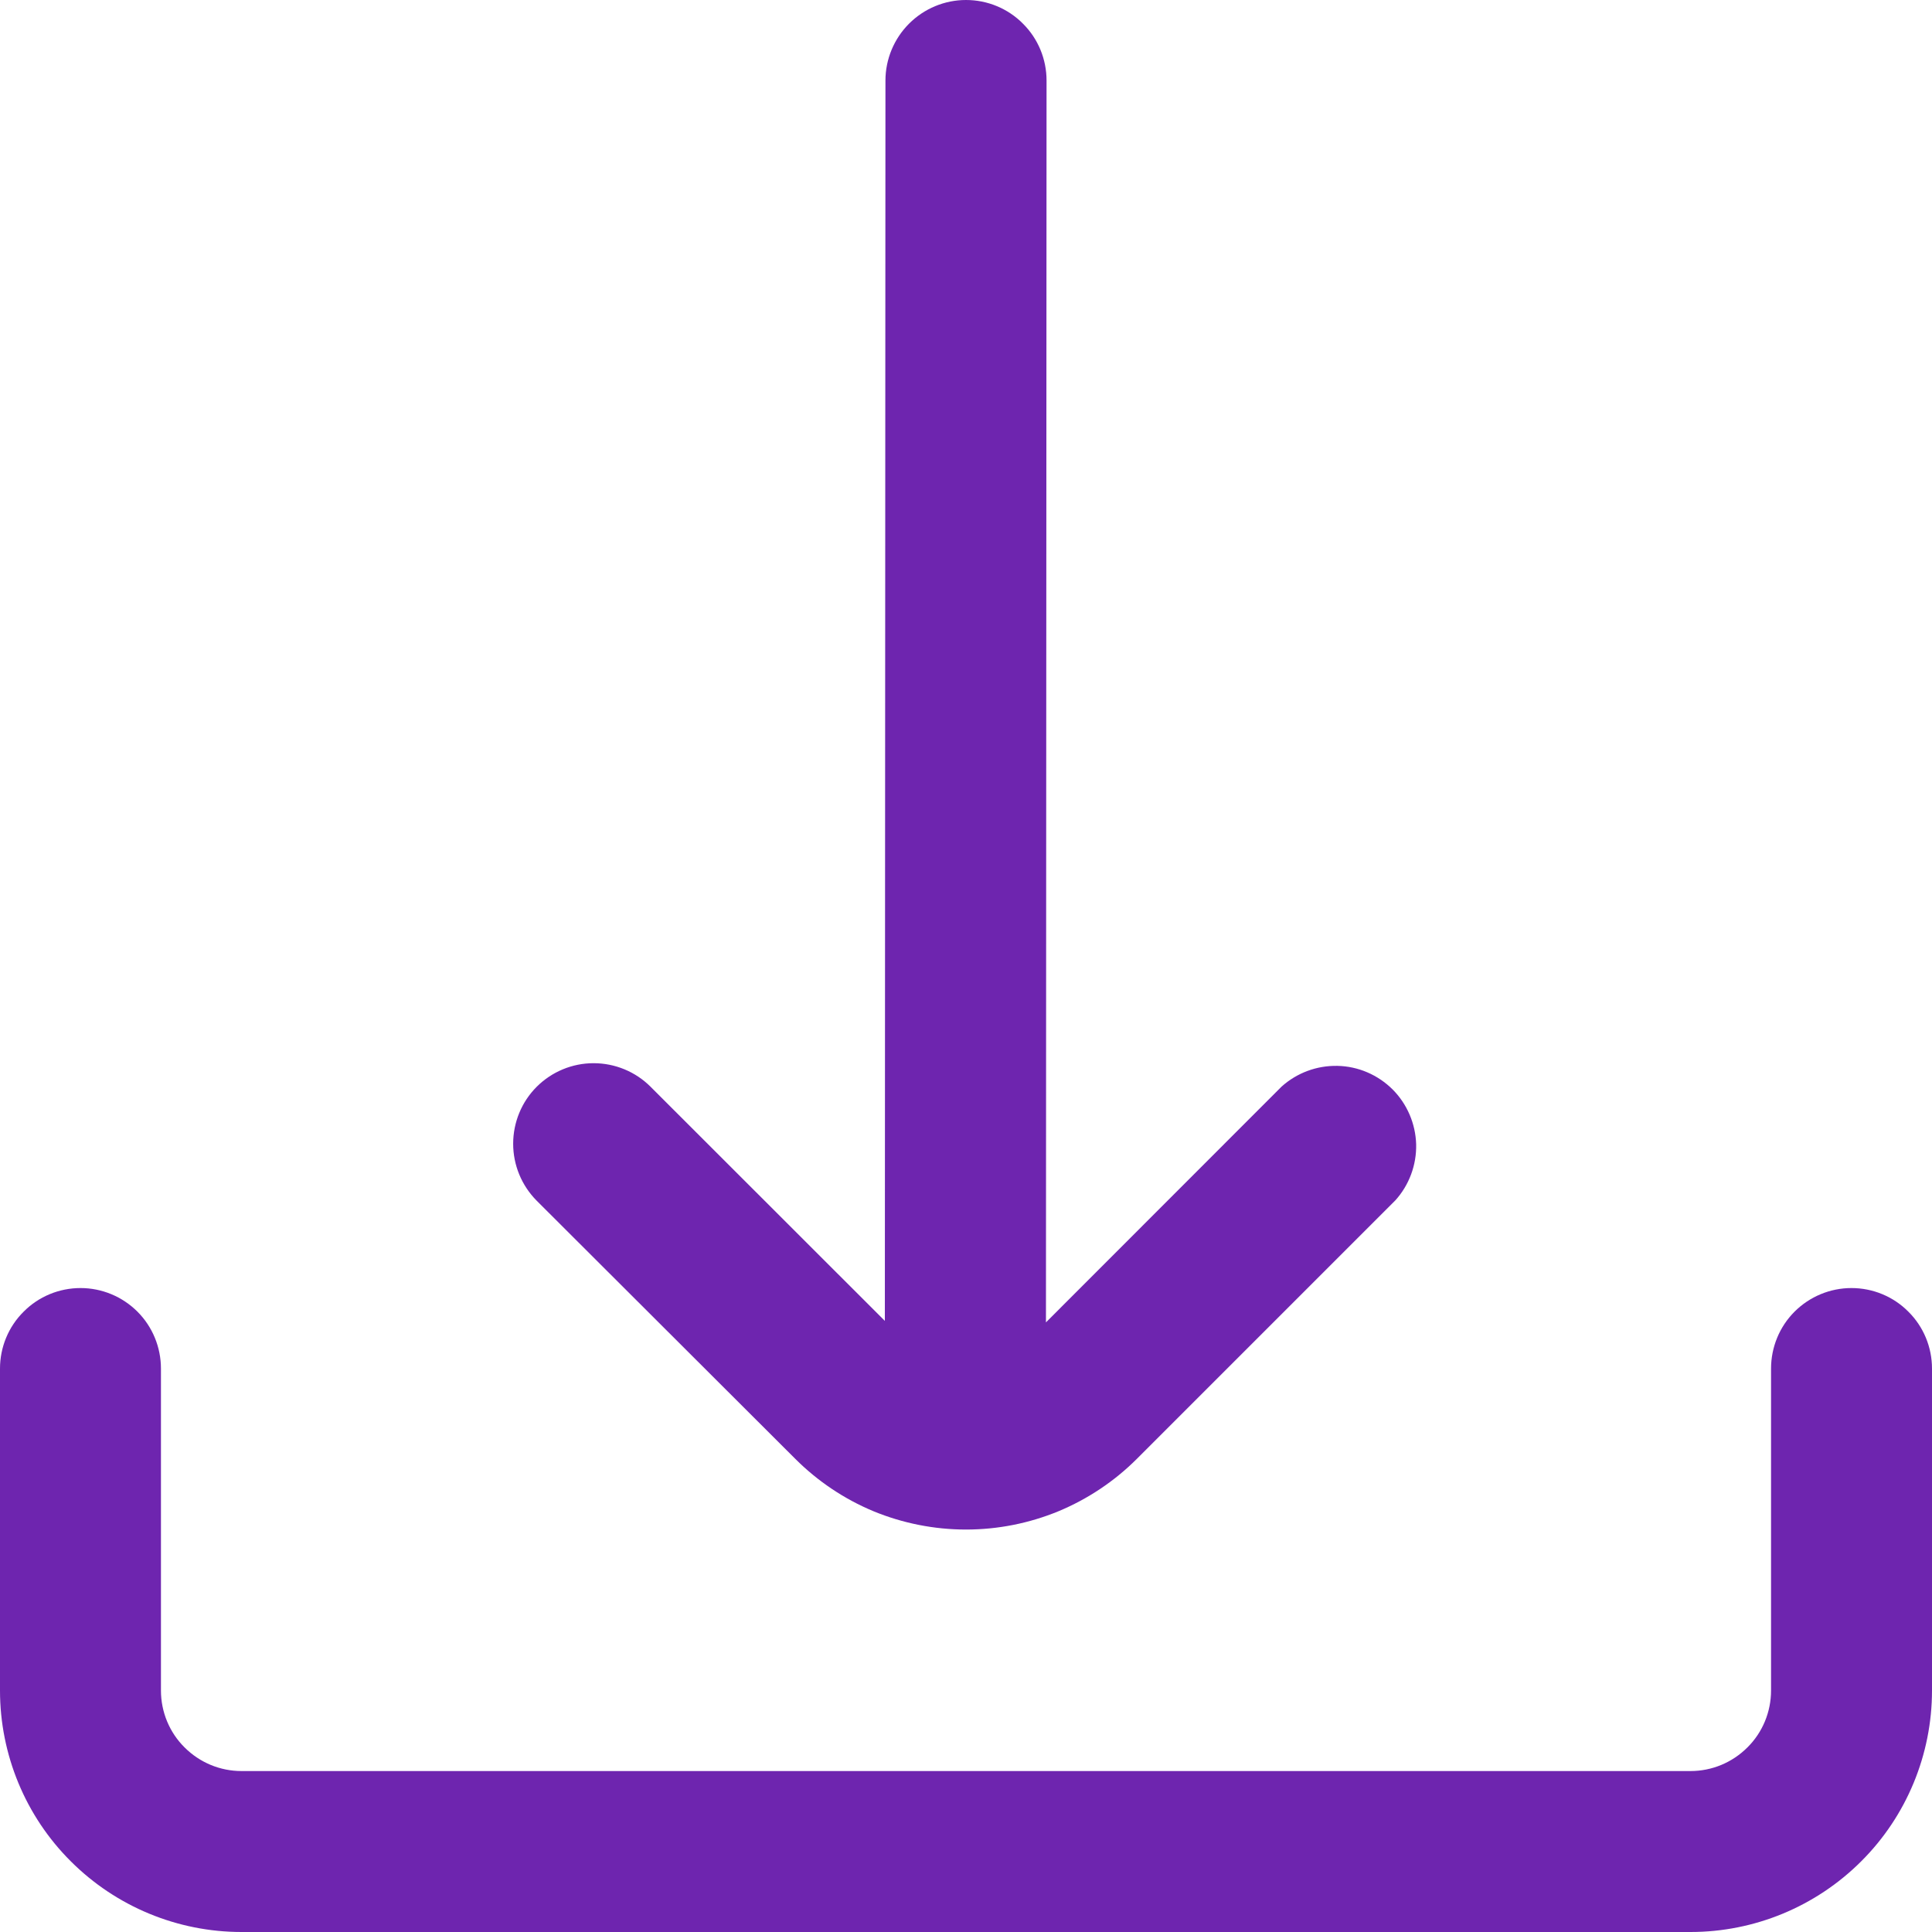 <?xml version="1.0" encoding="UTF-8"?> <svg xmlns="http://www.w3.org/2000/svg" width="13" height="13" viewBox="0 0 13 13" fill="none"> <path d="M5.351 9.816C5.502 9.967 5.681 10.087 5.878 10.169C6.075 10.25 6.287 10.292 6.5 10.292C6.714 10.292 6.925 10.25 7.122 10.169C7.319 10.087 7.499 9.967 7.65 9.816L9.389 8.077C9.482 7.974 9.532 7.839 9.529 7.7C9.525 7.561 9.468 7.428 9.37 7.33C9.271 7.232 9.139 7.175 9 7.172C8.861 7.169 8.726 7.219 8.623 7.312L7.038 8.898L7.042 0.542C7.042 0.398 6.985 0.26 6.883 0.159C6.782 0.057 6.644 0 6.5 0C6.357 0 6.219 0.057 6.117 0.159C6.016 0.26 5.958 0.398 5.958 0.542L5.954 8.888L4.377 7.312C4.276 7.211 4.138 7.154 3.994 7.154C3.851 7.154 3.713 7.211 3.611 7.313C3.51 7.414 3.453 7.552 3.453 7.696C3.453 7.84 3.51 7.977 3.611 8.079L5.351 9.816Z" fill="#6E25AF"></path> <path d="M12.458 8.667C12.315 8.667 12.177 8.724 12.075 8.826C11.974 8.927 11.917 9.065 11.917 9.209V11.375C11.917 11.519 11.86 11.657 11.758 11.758C11.656 11.86 11.519 11.917 11.375 11.917H1.625C1.481 11.917 1.344 11.86 1.242 11.758C1.14 11.657 1.083 11.519 1.083 11.375V9.209C1.083 9.065 1.026 8.927 0.925 8.826C0.823 8.724 0.685 8.667 0.542 8.667C0.398 8.667 0.26 8.724 0.159 8.826C0.057 8.927 0 9.065 0 9.209L0 11.375C0 11.806 0.171 12.22 0.476 12.524C0.781 12.829 1.194 13 1.625 13H11.375C11.806 13 12.219 12.829 12.524 12.524C12.829 12.22 13 11.806 13 11.375V9.209C13 9.065 12.943 8.927 12.841 8.826C12.74 8.724 12.602 8.667 12.458 8.667Z" fill="#6E25AF"></path> </svg> 